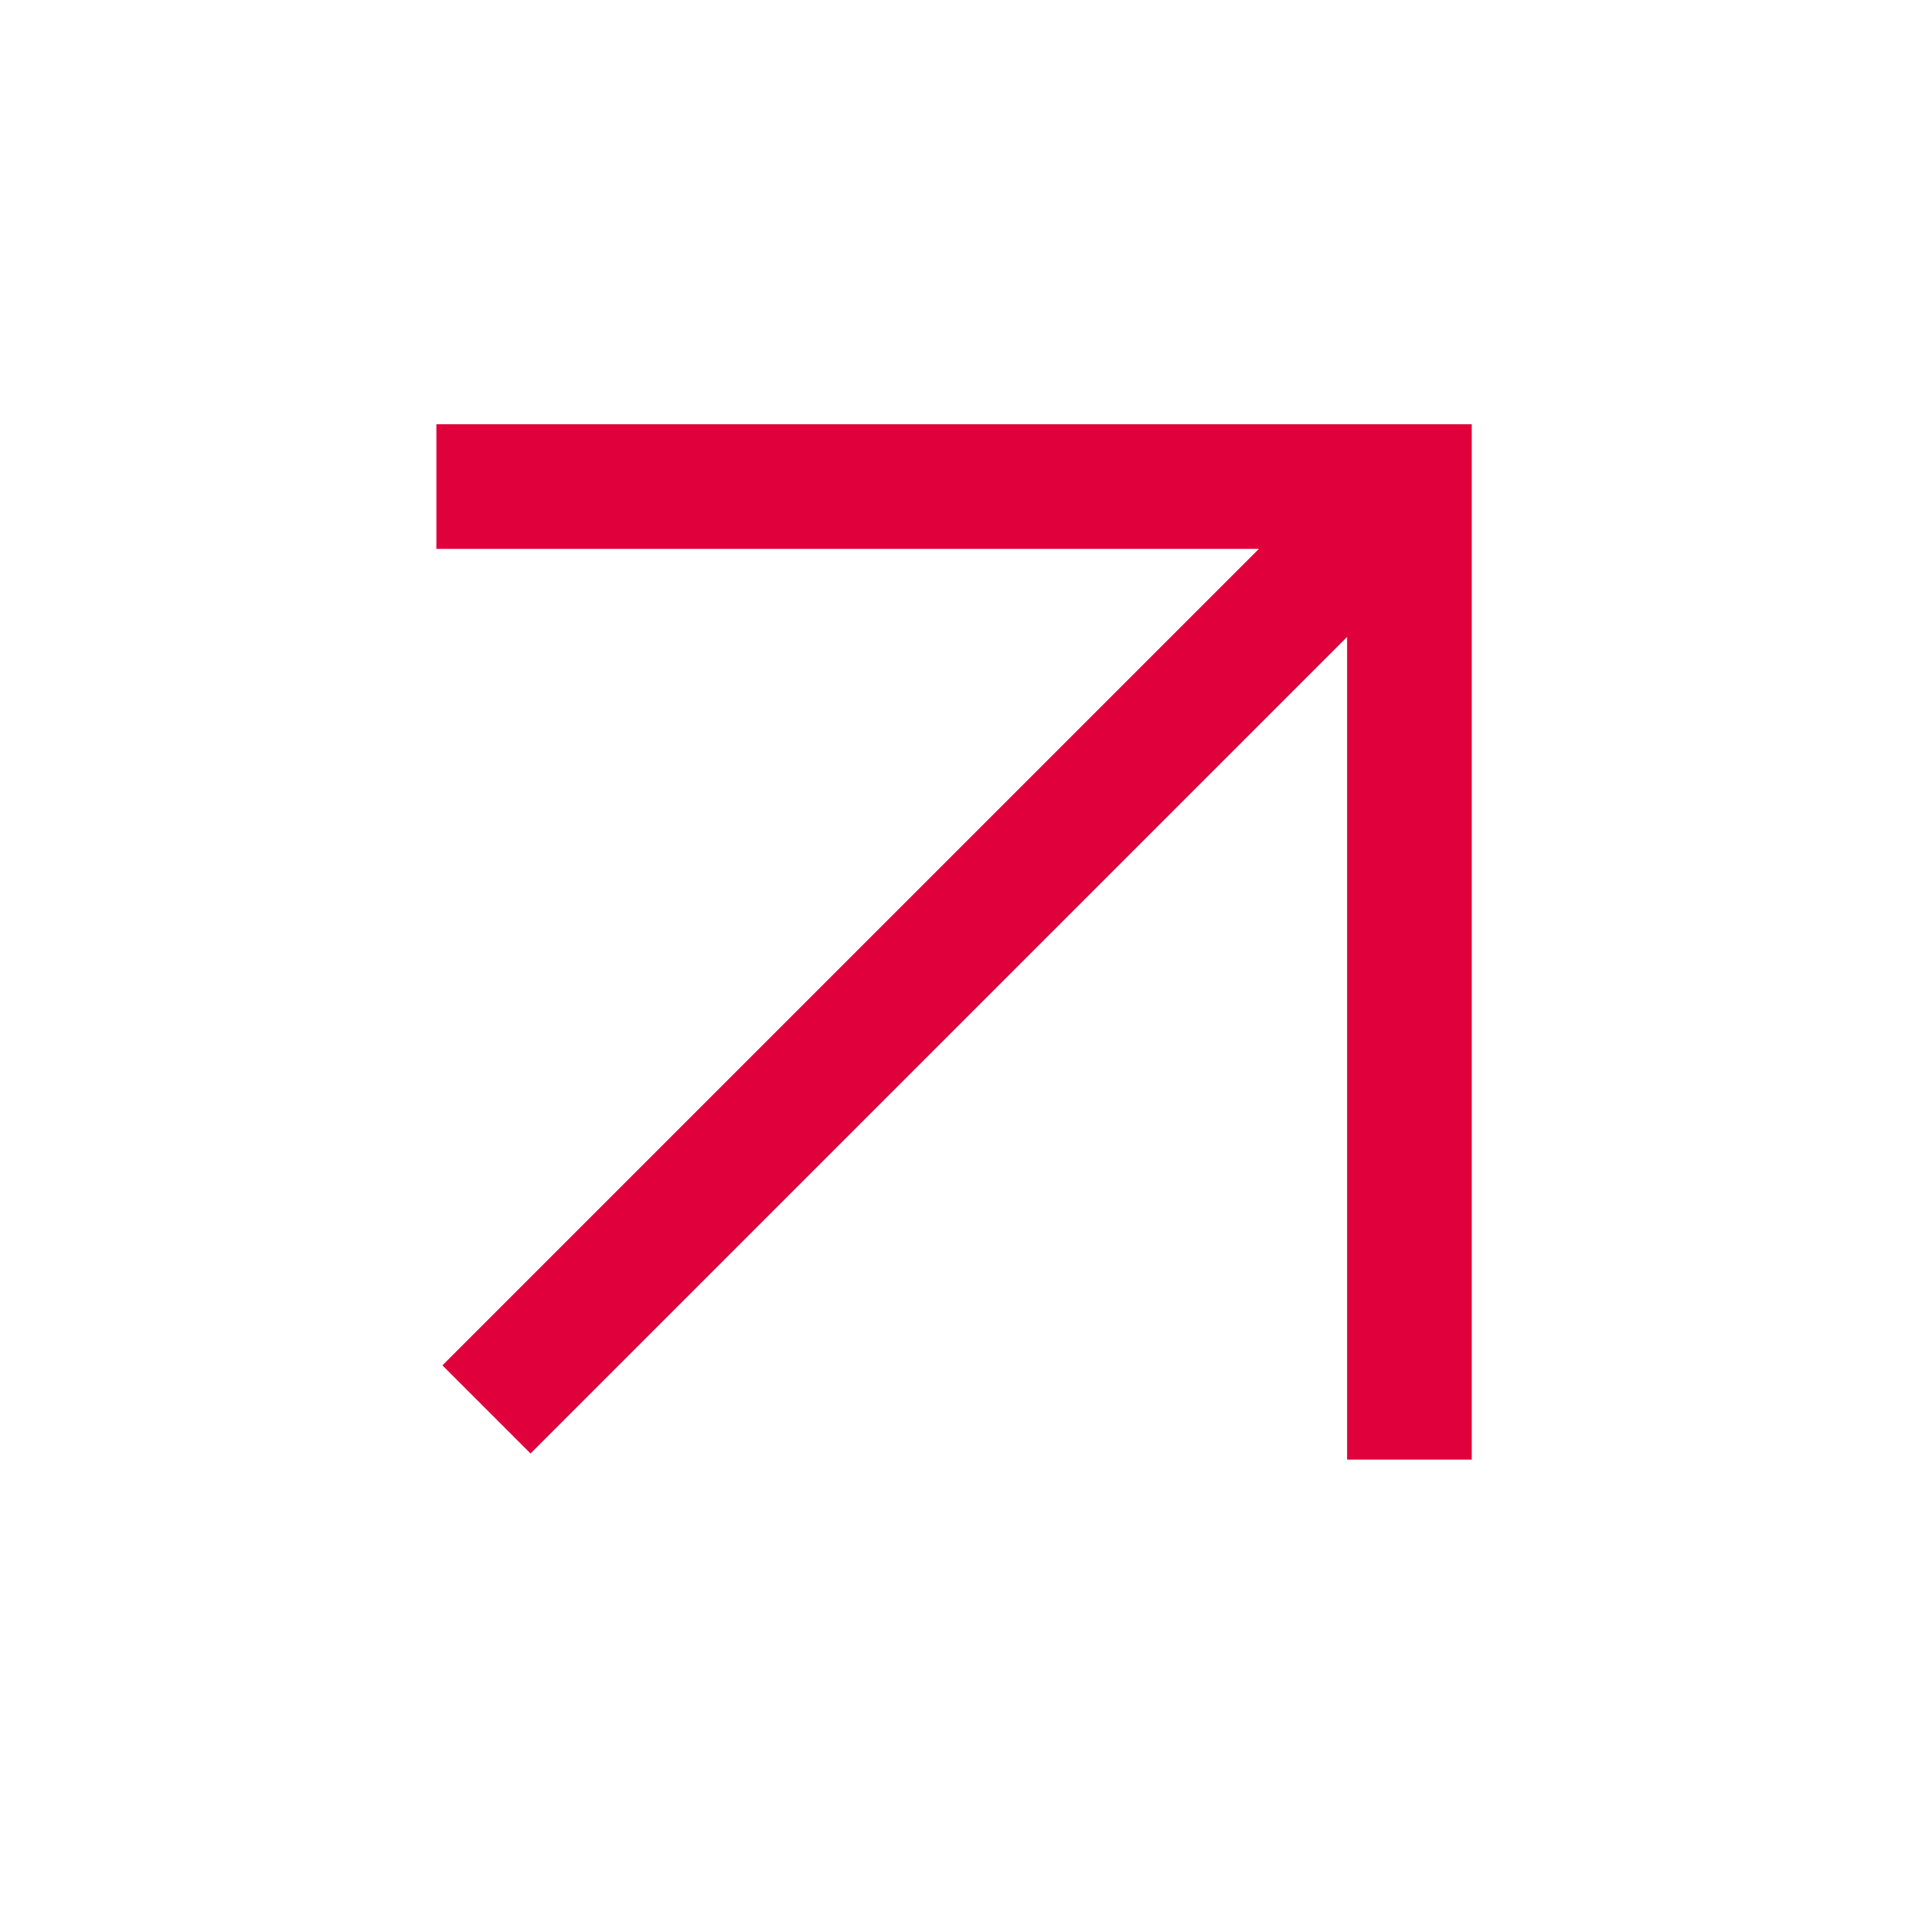 <?xml version="1.0" encoding="UTF-8"?> <svg xmlns="http://www.w3.org/2000/svg" width="31" height="31" viewBox="0 0 31 31" fill="none"> <path d="M7.002 7.807H22.615V23.42" stroke="#E0003C" stroke-width="2"></path> <path d="M22.552 7.869L7.806 22.615" stroke="#E0003C" stroke-width="2"></path> </svg> 